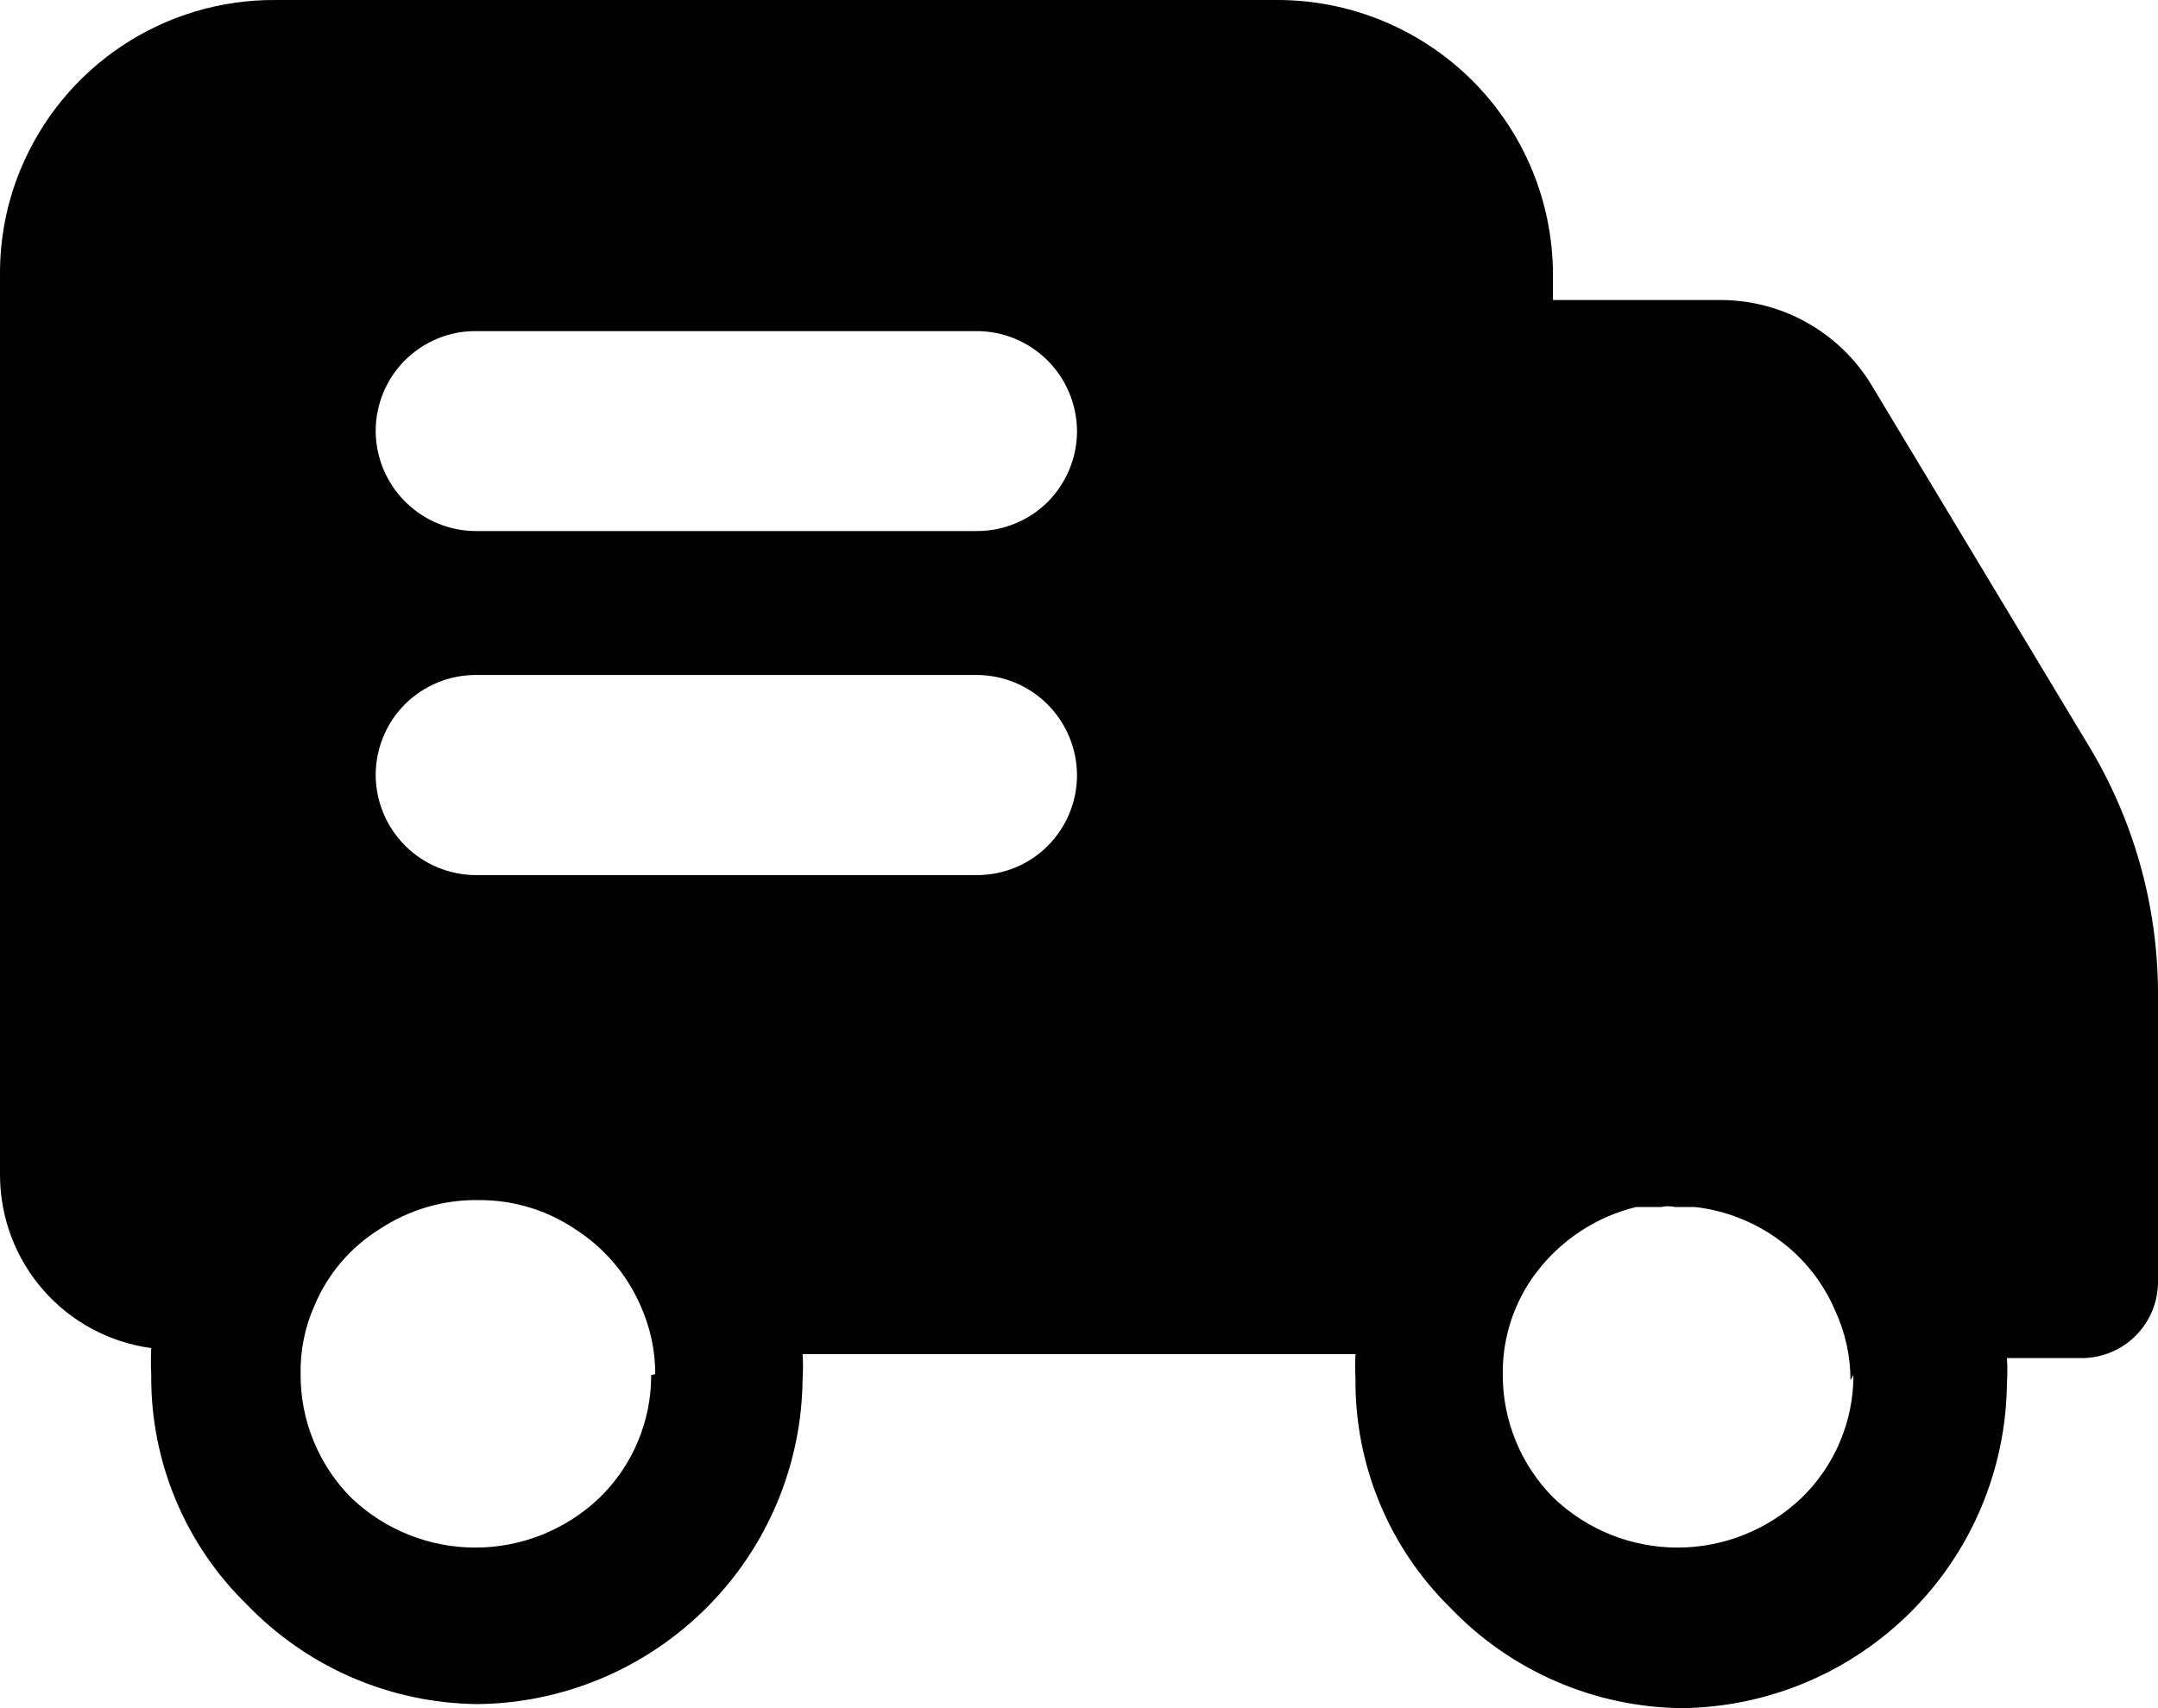 <svg width="24" height="19" viewBox="0 0 24 19" fill="none" xmlns="http://www.w3.org/2000/svg">
<path d="M23.198 8.243L20.814 4.283C20.64 3.995 20.394 3.757 20.102 3.592C19.809 3.426 19.479 3.339 19.143 3.337H17.271V3.059C17.271 2.657 17.192 2.259 17.038 1.888C16.884 1.517 16.658 1.18 16.374 0.896C15.799 0.323 15.02 0 14.208 6.6869e-05H3.064C2.458 -0.004 1.864 0.173 1.359 0.509C0.853 0.845 0.46 1.324 0.228 1.886C0.074 2.258 -0.003 2.657 8.48636e-05 3.059V13.071C0.001 13.541 0.171 13.995 0.481 14.349C0.79 14.703 1.217 14.932 1.682 14.995C1.677 15.096 1.677 15.196 1.682 15.296C1.678 15.77 1.77 16.24 1.952 16.678C2.134 17.116 2.402 17.512 2.741 17.843C3.073 18.189 3.47 18.466 3.91 18.657C4.35 18.848 4.824 18.949 5.304 18.955C6.261 18.947 7.176 18.563 7.854 17.887C8.532 17.212 8.917 16.297 8.926 15.34C8.932 15.247 8.932 15.155 8.926 15.062H15.075C15.07 15.155 15.07 15.247 15.075 15.34C15.071 15.814 15.163 16.284 15.345 16.722C15.527 17.16 15.795 17.556 16.134 17.888C16.466 18.234 16.864 18.511 17.305 18.702C17.745 18.893 18.219 18.994 18.699 19C19.656 18.991 20.571 18.608 21.25 17.931C21.927 17.256 22.311 16.341 22.32 15.384C22.326 15.292 22.326 15.199 22.32 15.106H23.164C23.384 15.103 23.594 15.014 23.75 14.859C23.907 14.703 23.996 14.493 24 14.272V11.058C24 10.063 23.722 9.089 23.198 8.243ZM7.242 15.295C7.243 15.55 7.192 15.803 7.092 16.039C6.993 16.274 6.847 16.487 6.663 16.664C6.292 17.017 5.799 17.214 5.287 17.214C4.774 17.214 4.282 17.017 3.91 16.664C3.729 16.483 3.586 16.268 3.489 16.032C3.391 15.795 3.342 15.541 3.343 15.285C3.338 15.021 3.391 14.758 3.5 14.517C3.647 14.167 3.9 13.872 4.223 13.671C4.553 13.453 4.942 13.34 5.337 13.349C5.714 13.349 6.083 13.461 6.395 13.671C6.716 13.876 6.968 14.169 7.121 14.517C7.23 14.757 7.288 15.02 7.287 15.285L7.242 15.295ZM10.864 9.734H5.293C4.999 9.733 4.716 9.616 4.507 9.408C4.298 9.2 4.18 8.917 4.178 8.622C4.178 8.475 4.207 8.33 4.263 8.195C4.318 8.059 4.401 7.936 4.504 7.833C4.608 7.73 4.731 7.648 4.866 7.592C5.001 7.536 5.146 7.508 5.292 7.508H10.864C11.159 7.509 11.441 7.626 11.65 7.835C11.859 8.044 11.976 8.326 11.978 8.622C11.978 8.768 11.949 8.913 11.893 9.048C11.837 9.183 11.755 9.306 11.652 9.409C11.548 9.513 11.425 9.595 11.29 9.65C11.155 9.706 11.01 9.734 10.864 9.734ZM10.864 5.907H5.293C4.999 5.907 4.716 5.789 4.507 5.581C4.298 5.373 4.18 5.09 4.178 4.795C4.178 4.648 4.207 4.503 4.263 4.368C4.319 4.233 4.401 4.11 4.504 4.007C4.608 3.904 4.731 3.822 4.866 3.766C5.001 3.71 5.146 3.682 5.292 3.683H10.864C11.158 3.683 11.441 3.801 11.65 4.009C11.858 4.217 11.976 4.5 11.978 4.795C11.978 4.941 11.949 5.086 11.893 5.221C11.837 5.356 11.755 5.479 11.652 5.583C11.548 5.686 11.425 5.768 11.29 5.823C11.155 5.879 11.01 5.907 10.864 5.907ZM20.613 15.295C20.613 15.551 20.562 15.804 20.462 16.039C20.363 16.274 20.216 16.487 20.033 16.664C19.661 17.017 19.169 17.214 18.657 17.214C18.145 17.214 17.652 17.017 17.281 16.664C17.1 16.483 16.956 16.268 16.859 16.032C16.761 15.795 16.712 15.541 16.713 15.285C16.708 14.88 16.838 14.484 17.081 14.161C17.356 13.795 17.75 13.535 18.195 13.426H18.474C18.525 13.414 18.579 13.414 18.63 13.426H18.853C19.191 13.465 19.514 13.592 19.788 13.794C20.064 13.996 20.279 14.269 20.412 14.584C20.523 14.825 20.58 15.087 20.58 15.351L20.613 15.295Z" fill="black"/>
</svg>
